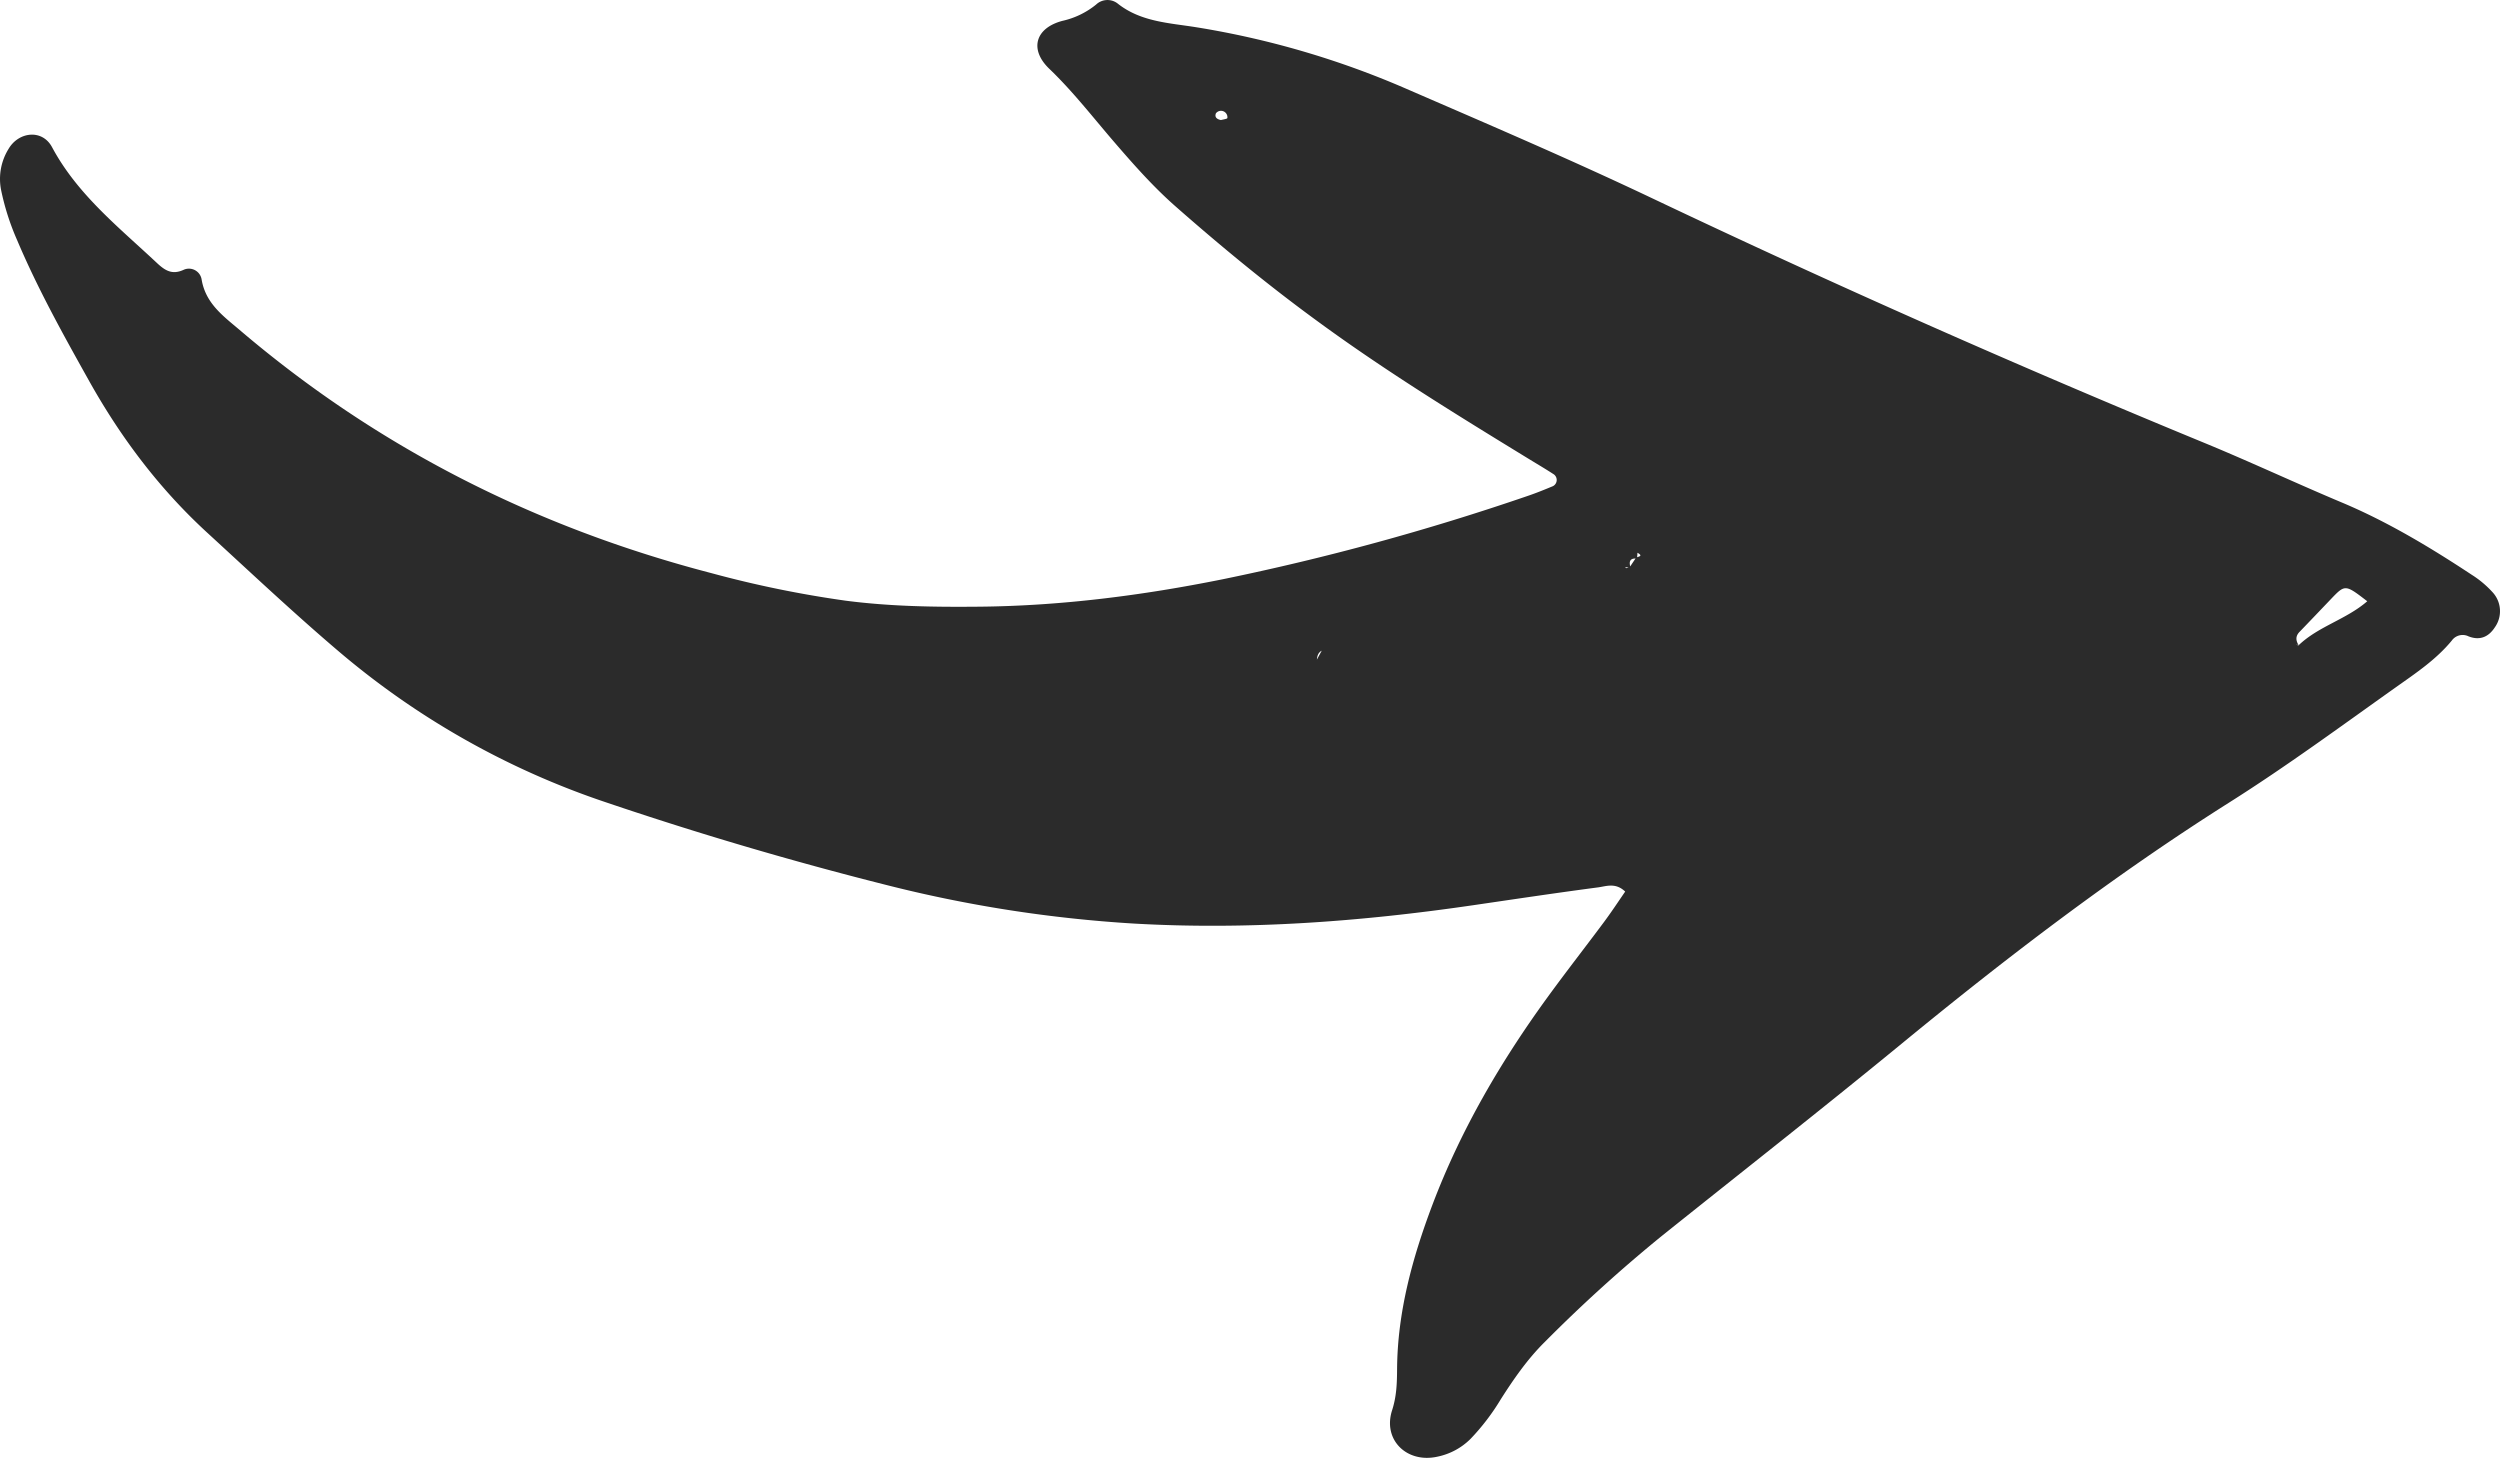<svg xmlns="http://www.w3.org/2000/svg" viewBox="0 0 778.37 453.86" id="RightArrow">
  <g id="Layer_2" fill="#000000" class="color000000 svgShape">
    <g id="objectv" fill="#000000" class="color000000 svgShape">
      <path d="M506,277.59c-3-2.87-5.9-1.65-8.41-1.31-13,1.71-25.92,3.66-38.87,5.55-35.06,5.13-70.29,7.75-105.69,5.72a413.64,413.64,0,0,1-77.49-12.12q-43.83-11.06-86.67-25.56a252,252,0,0,1-83.5-47.14C91.48,190.91,78.16,178.37,64.68,166c-15.08-13.8-27.2-29.92-37.14-47.77C19.61,104.05,11.71,89.83,5.35,74.81A77.35,77.35,0,0,1,.31,59,17.74,17.74,0,0,1,2.66,46.37c3.13-5.37,10.49-6.26,13.55-.54C24.1,60.57,37,70.75,48.84,81.86c2.47,2.31,4.73,3.84,8.39,2.12a4,4,0,0,1,5.54,3C64,94.47,69.51,98.4,74.62,102.74c43,36.66,92.21,61.47,146.82,75.69a339,339,0,0,0,41.92,8.6c13.81,1.79,27.73,2,41.63,1.86,25.48-.25,50.67-3.5,75.61-8.52a768.12,768.12,0,0,0,95.15-26c2.62-.89,5.19-1.94,7.74-3a2.16,2.16,0,0,0,.09-3.81c-2.66-1.73-5.41-3.33-8.12-5-22-13.47-44-27-64.85-42.25C395.19,89.09,380.5,77,366.16,64.4c-7.19-6.3-13.48-13.47-19.71-20.71C340,36.17,333.91,28.33,326.7,21.42c-6.27-6-4.4-12.69,4.1-14.93a25.38,25.38,0,0,0,10.47-5.07,5.15,5.15,0,0,1,6.66-.36c7.29,5.82,16.25,6.07,24.75,7.46a272.59,272.59,0,0,1,64.89,19c25.83,11.2,51.73,22.28,77.15,34.36Q599.65,102.21,686.58,138c14.29,5.9,28.3,12.47,42.56,18.46s27.57,14,40.5,22.54a31.15,31.15,0,0,1,6.34,5.31,8.68,8.68,0,0,1,.79,11c-1.94,3-4.66,4.19-8.17,2.83a4.16,4.16,0,0,0-5.24,1.3c-4.86,5.91-11.2,10.14-17.33,14.48-17.16,12.18-34.14,24.68-51.92,35.91-36,22.75-69.7,48.54-102.56,75.55C567,345.52,542,365.11,517.16,385A464.27,464.27,0,0,0,481,417.78c-5.4,5.33-9.7,11.54-13.76,17.92A69.45,69.45,0,0,1,457.84,448a20.43,20.43,0,0,1-10.34,5.54c-9.49,2.09-17.05-5.24-14.07-14.46,1.41-4.38,1.52-8.48,1.55-12.8.12-17.74,4.75-34.56,10.94-51,8.88-23.55,21.53-45.1,36.34-65.39,5.62-7.7,11.49-15.22,17.18-22.87C501.74,283.92,503.87,280.69,506,277.59ZM411.8,202.07l.47-.25a5.26,5.26,0,0,1-.15.53c-1.9.58-2.08,2.14-2.16,3.76.06,1-.46,1.5-1.33,1s-.74-1.22-.05-1.85,1.27-.48,1.26.42Zm95.65-25.55,1.93-2.88c.65-.37,2.43-.44.43-1.54,0,.6-.08,1.21-.14,1.81-2.4-.21-2.51,1.12-2,2.84l-1.75-.16c.18.11.37.32.52.3A5.33,5.33,0,0,0,507.45,176.52ZM715.57,201c6.19-6,14.93-8.11,21.47-13.8-6.89-5.3-6.89-5.3-11.38-.6-3.23,3.38-6.45,6.77-9.7,10.13-1.31,1.35-1.18,2.71-.28,4.16l-.85-.32ZM380.14,37.38c.69-.2,1.92-.33,2-.63a2,2,0,0,0-3.56-1.48C378.06,36.57,379,37.15,380.14,37.38Z" fill="#2b2b2b" class="color2b2b2b svgShape"></path>
    </g>
  </g>
</svg>
